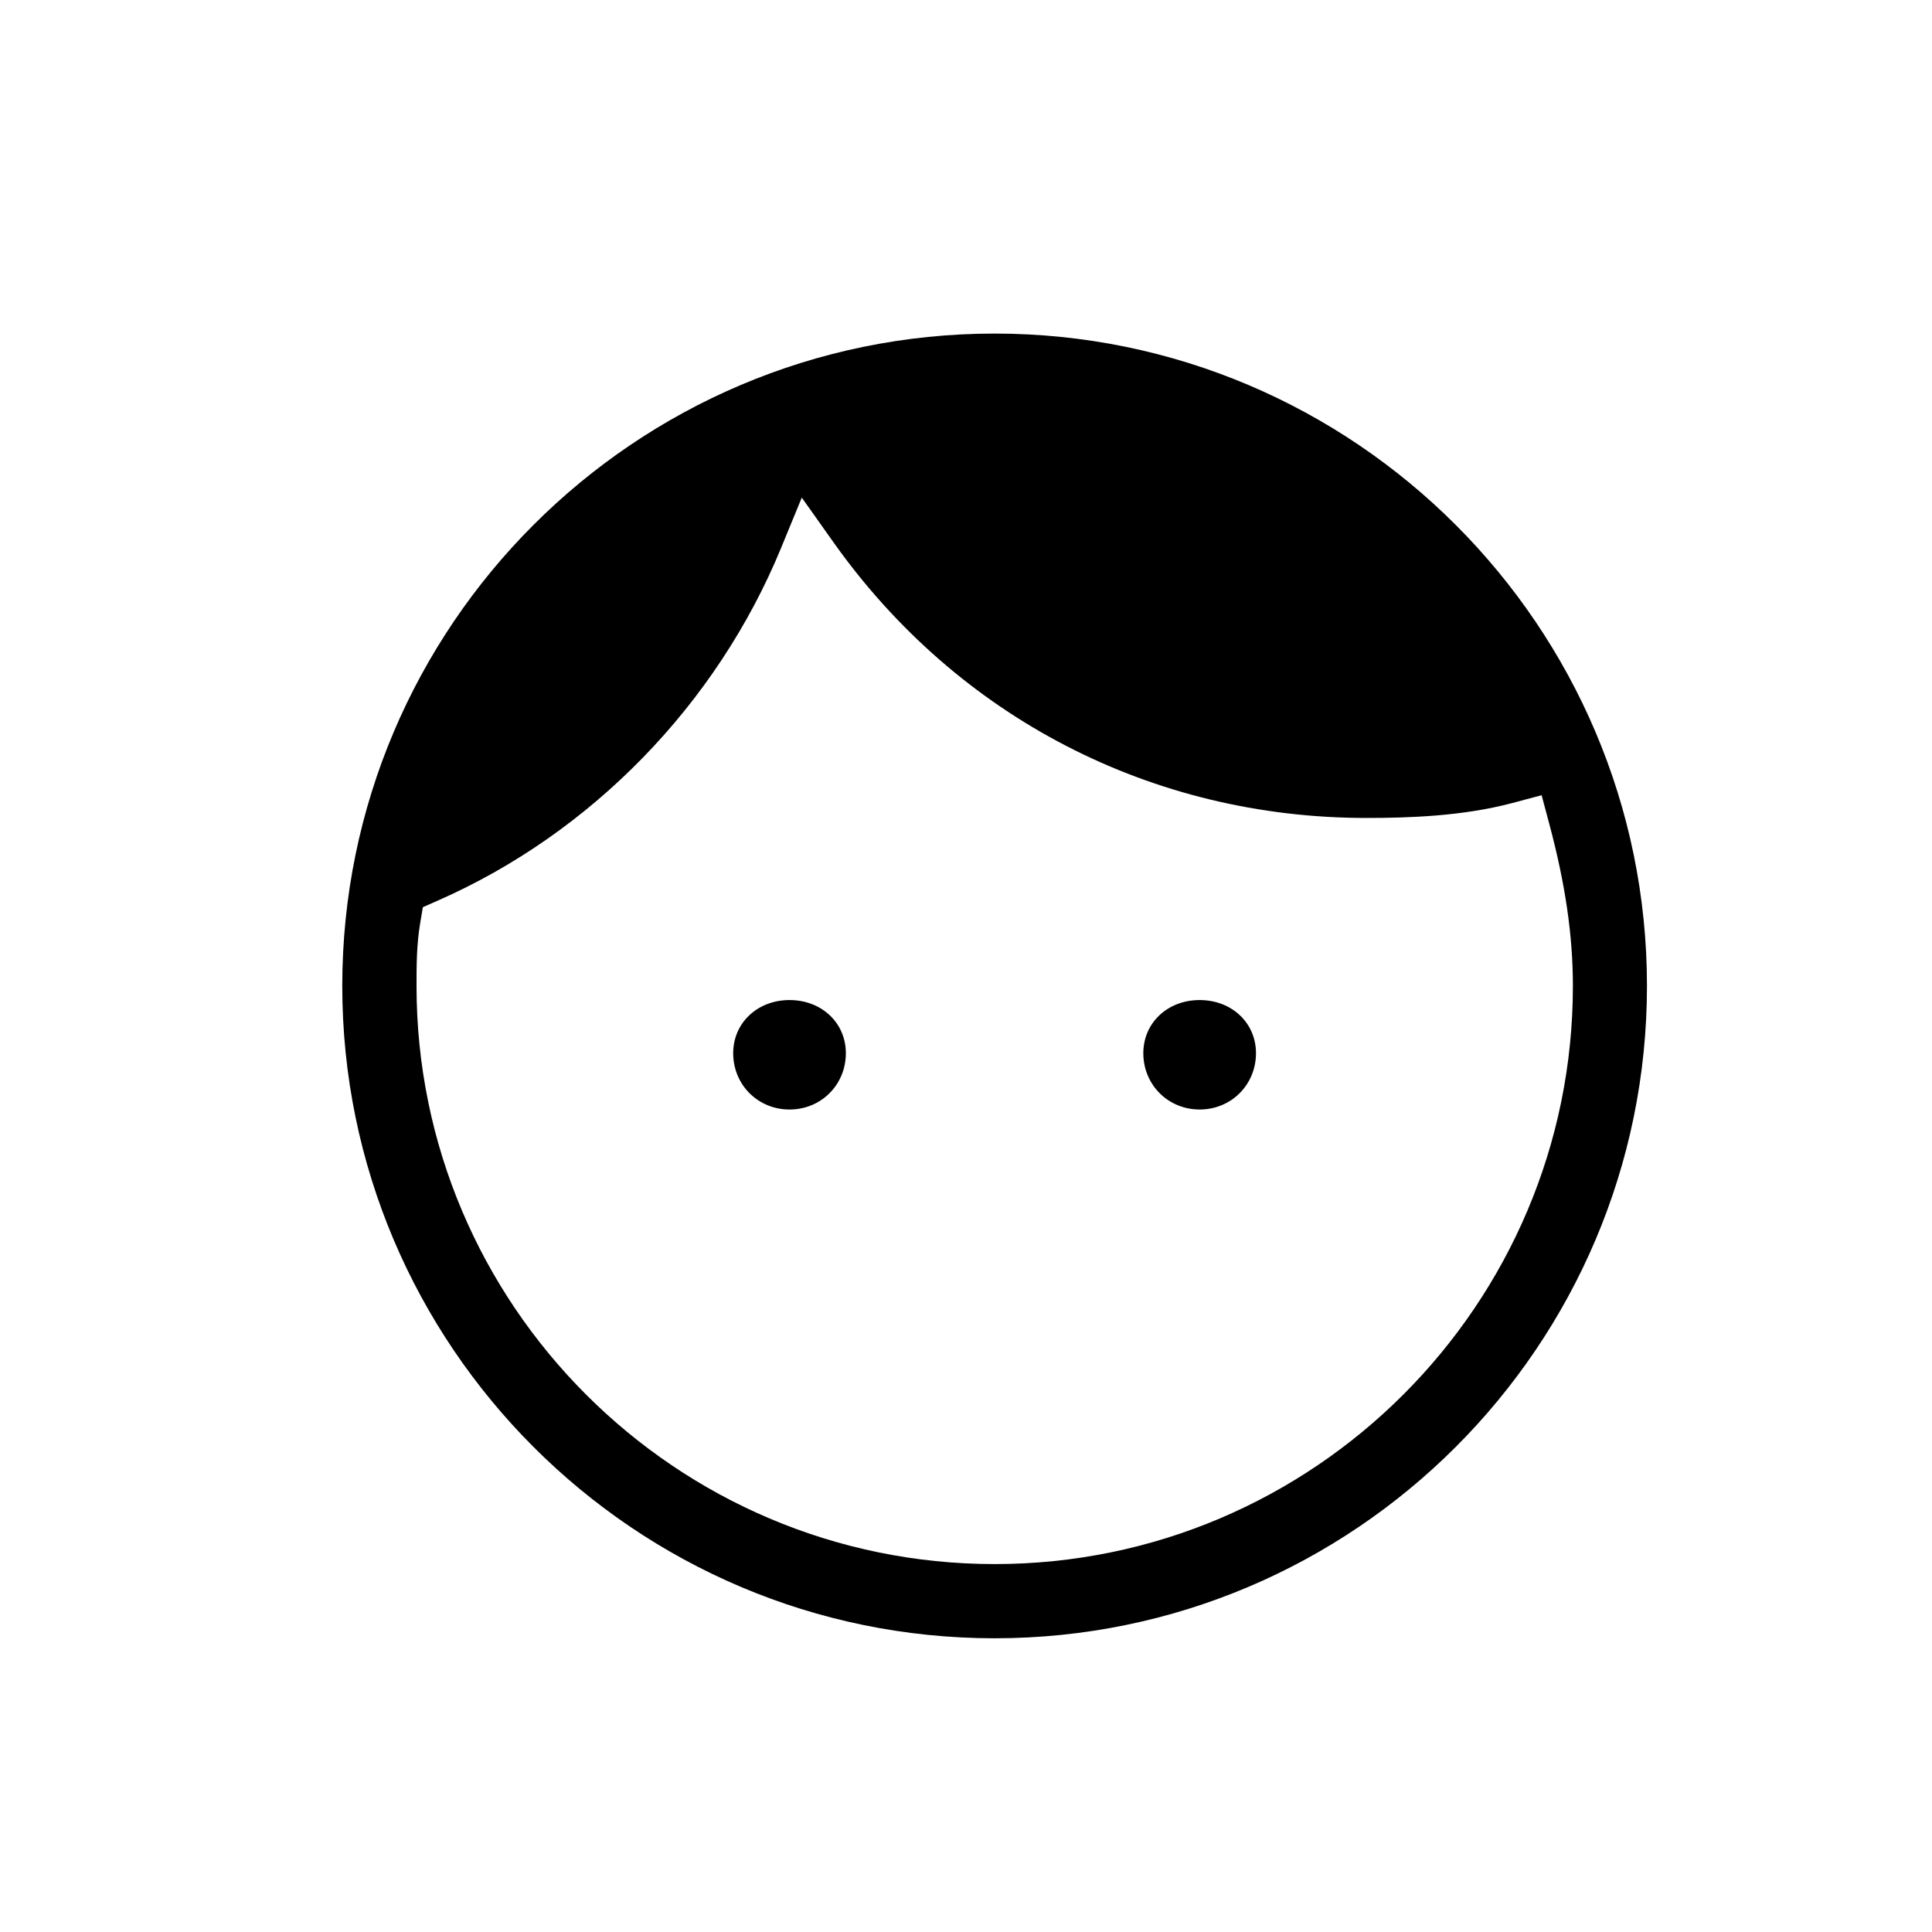 <!-- Generated by IcoMoon.io -->
<svg version="1.1" xmlns="http://www.w3.org/2000/svg" width="32" height="32" viewBox="0 0 32 32">
<title>crianca-adoslecente</title>
<path d="M16.474 5.525c-5.958 0-10.805 4.847-10.805 10.805s4.847 10.805 10.805 10.805 10.805-4.847 10.805-10.805c0-5.957-4.847-10.805-10.805-10.805zM16.474 25.906c-5.28 0-9.575-4.296-9.575-9.576 0-0.334 0-0.678 0.060-1.037l0.045-0.267 0.247-0.109c2.546-1.12 4.617-3.248 5.684-5.836l0.345-0.839 0.525 0.74c2.058 2.902 5.274 4.566 8.827 4.566 0.693 0 1.594-0.028 2.419-0.248l0.483-0.129 0.129 0.483c0.265 0.993 0.389 1.844 0.389 2.676-0 5.28-4.296 9.576-9.576 9.576zM19.87 16.564c-0.532 0-0.933 0.378-0.933 0.88 0 0.523 0.41 0.933 0.933 0.933s0.933-0.41 0.933-0.933c0-0.502-0.401-0.88-0.933-0.88zM13.077 16.564c-0.531 0-0.933 0.378-0.933 0.88 0 0.523 0.409 0.933 0.933 0.933s0.933-0.41 0.933-0.933c0-0.502-0.401-0.88-0.933-0.88z"></path>
</svg>
